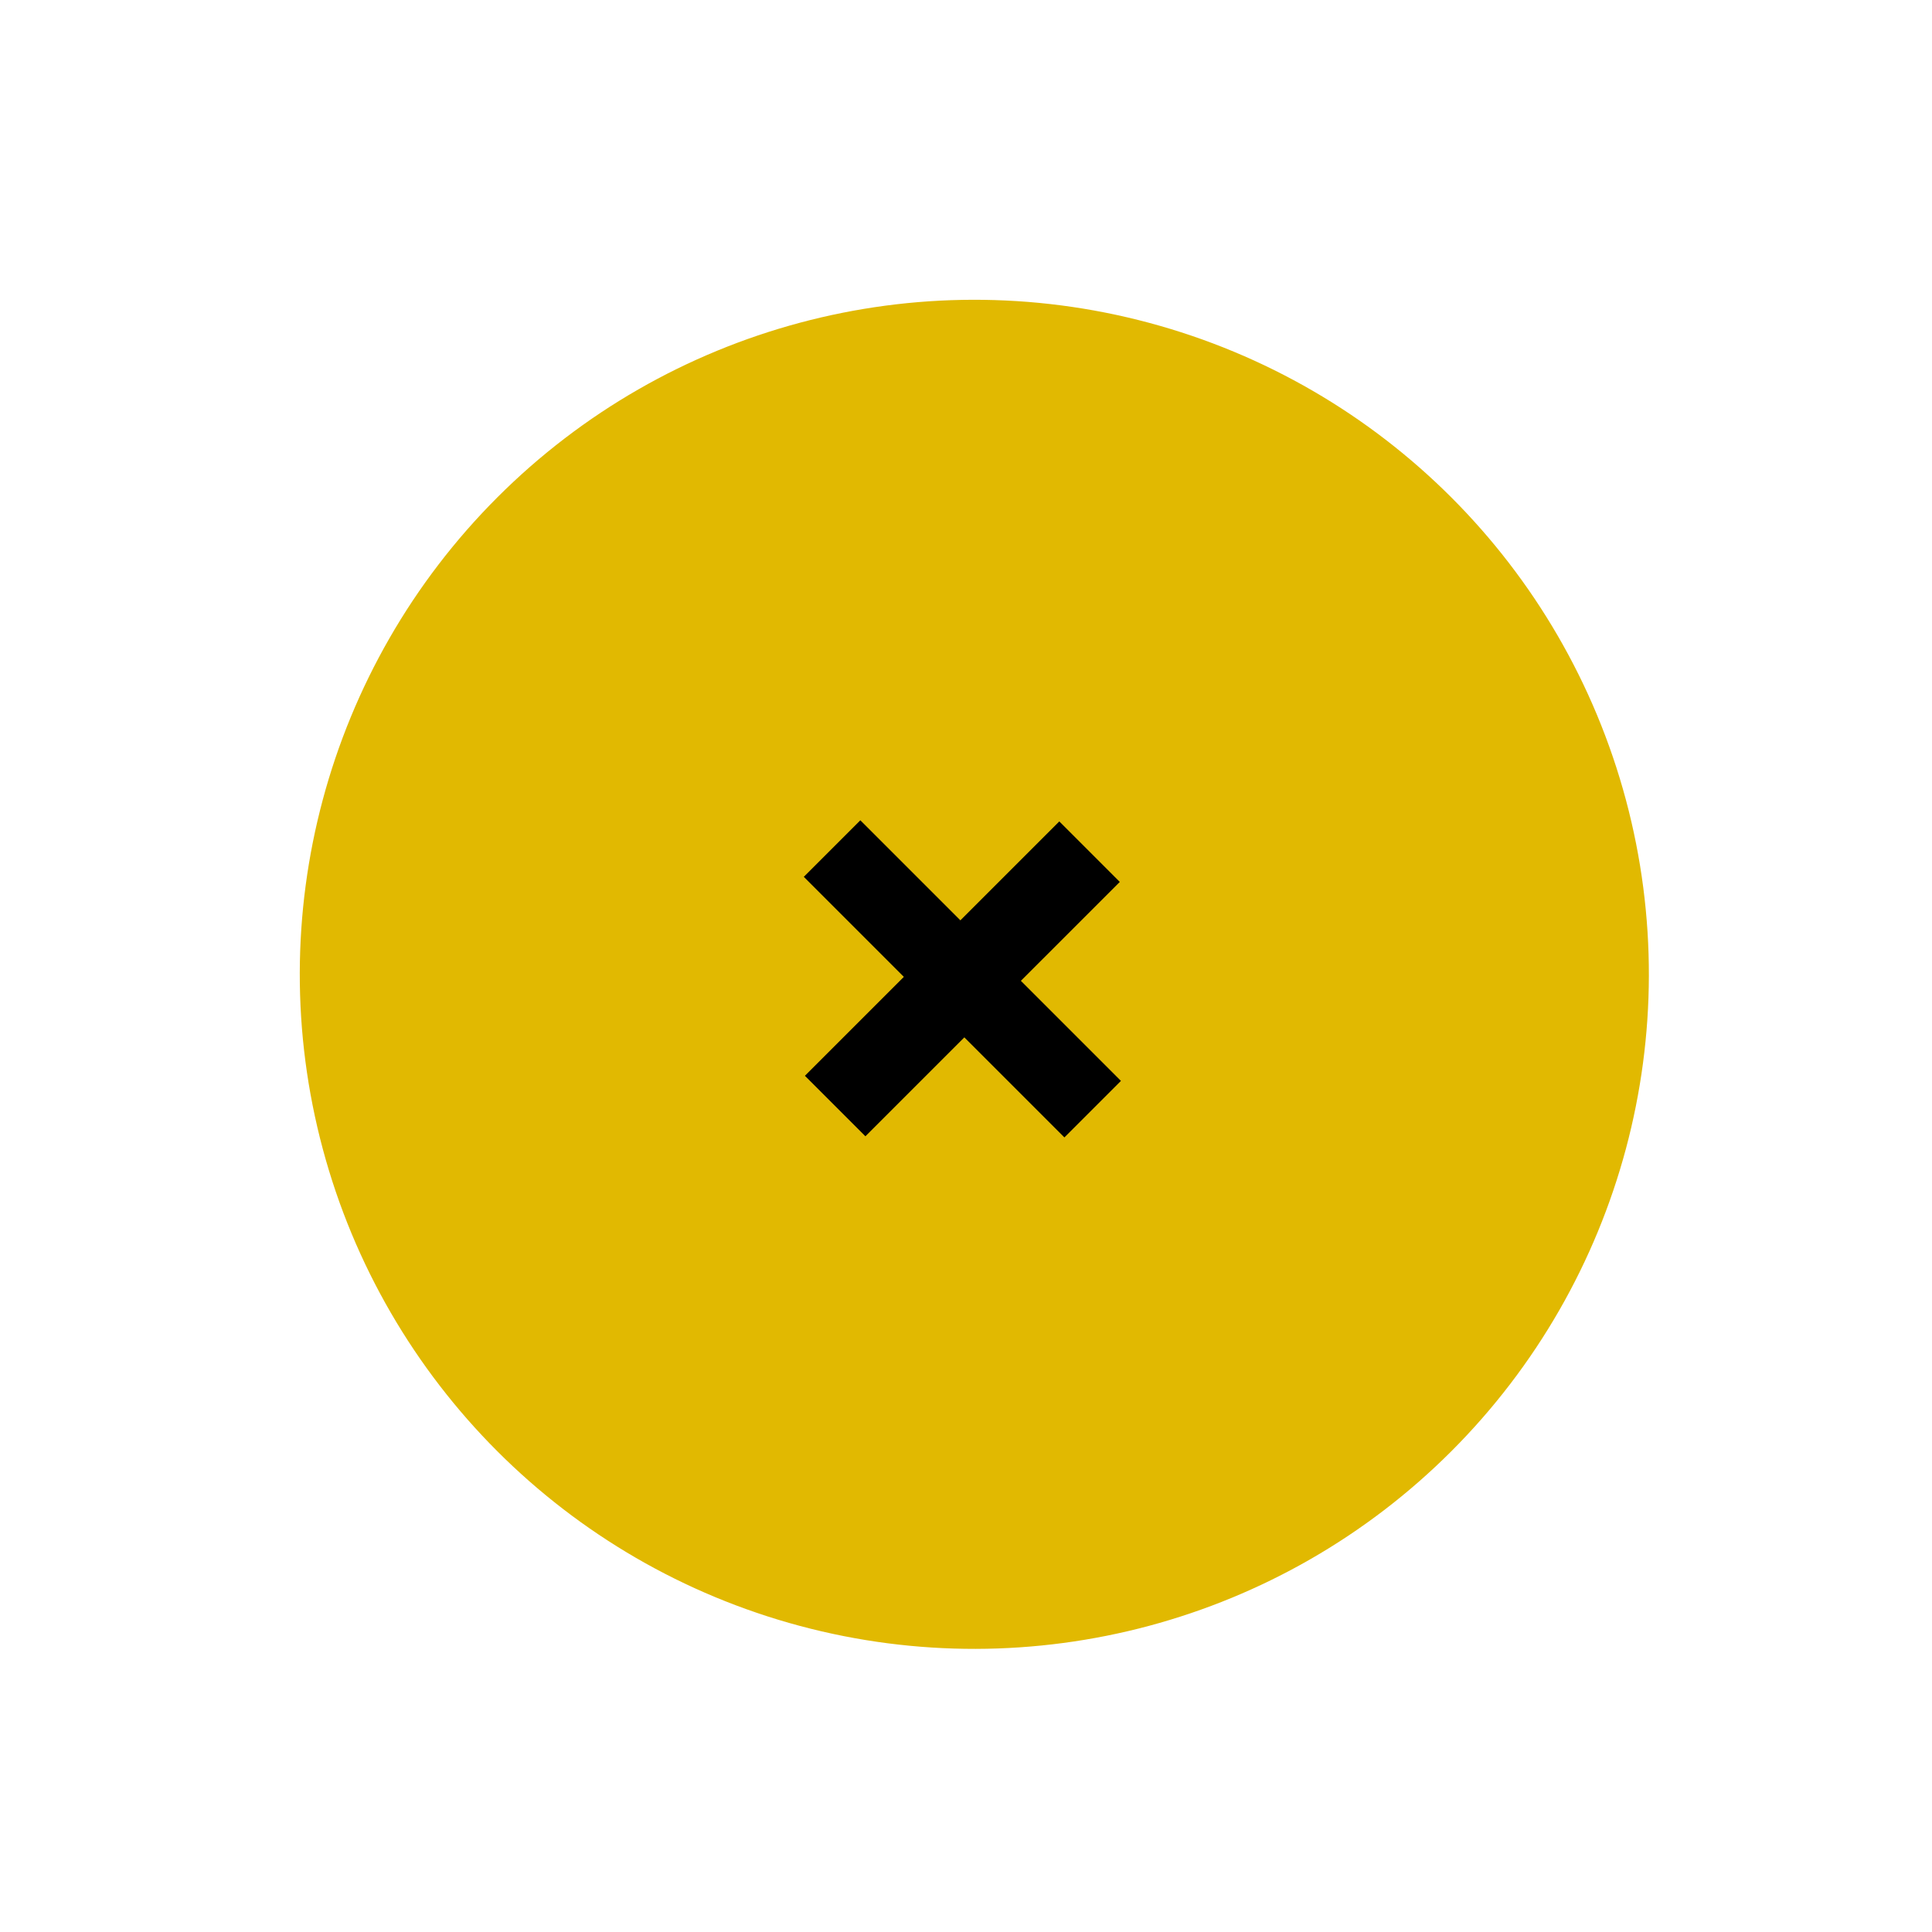 <?xml version="1.0" encoding="UTF-8"?> <svg xmlns="http://www.w3.org/2000/svg" width="58" height="58" viewBox="0 0 58 58" fill="none"><circle cx="29.25" cy="29.25" r="20.25" transform="rotate(45 29.25 29.25)" fill="#E1B901"></circle><path d="M24.164 32.296L31.801 24.66L33.617 26.476L25.98 34.112L24.164 32.296ZM24.131 26.323L25.828 24.626L33.651 32.449L31.954 34.146L24.131 26.323Z" fill="black"></path></svg> 